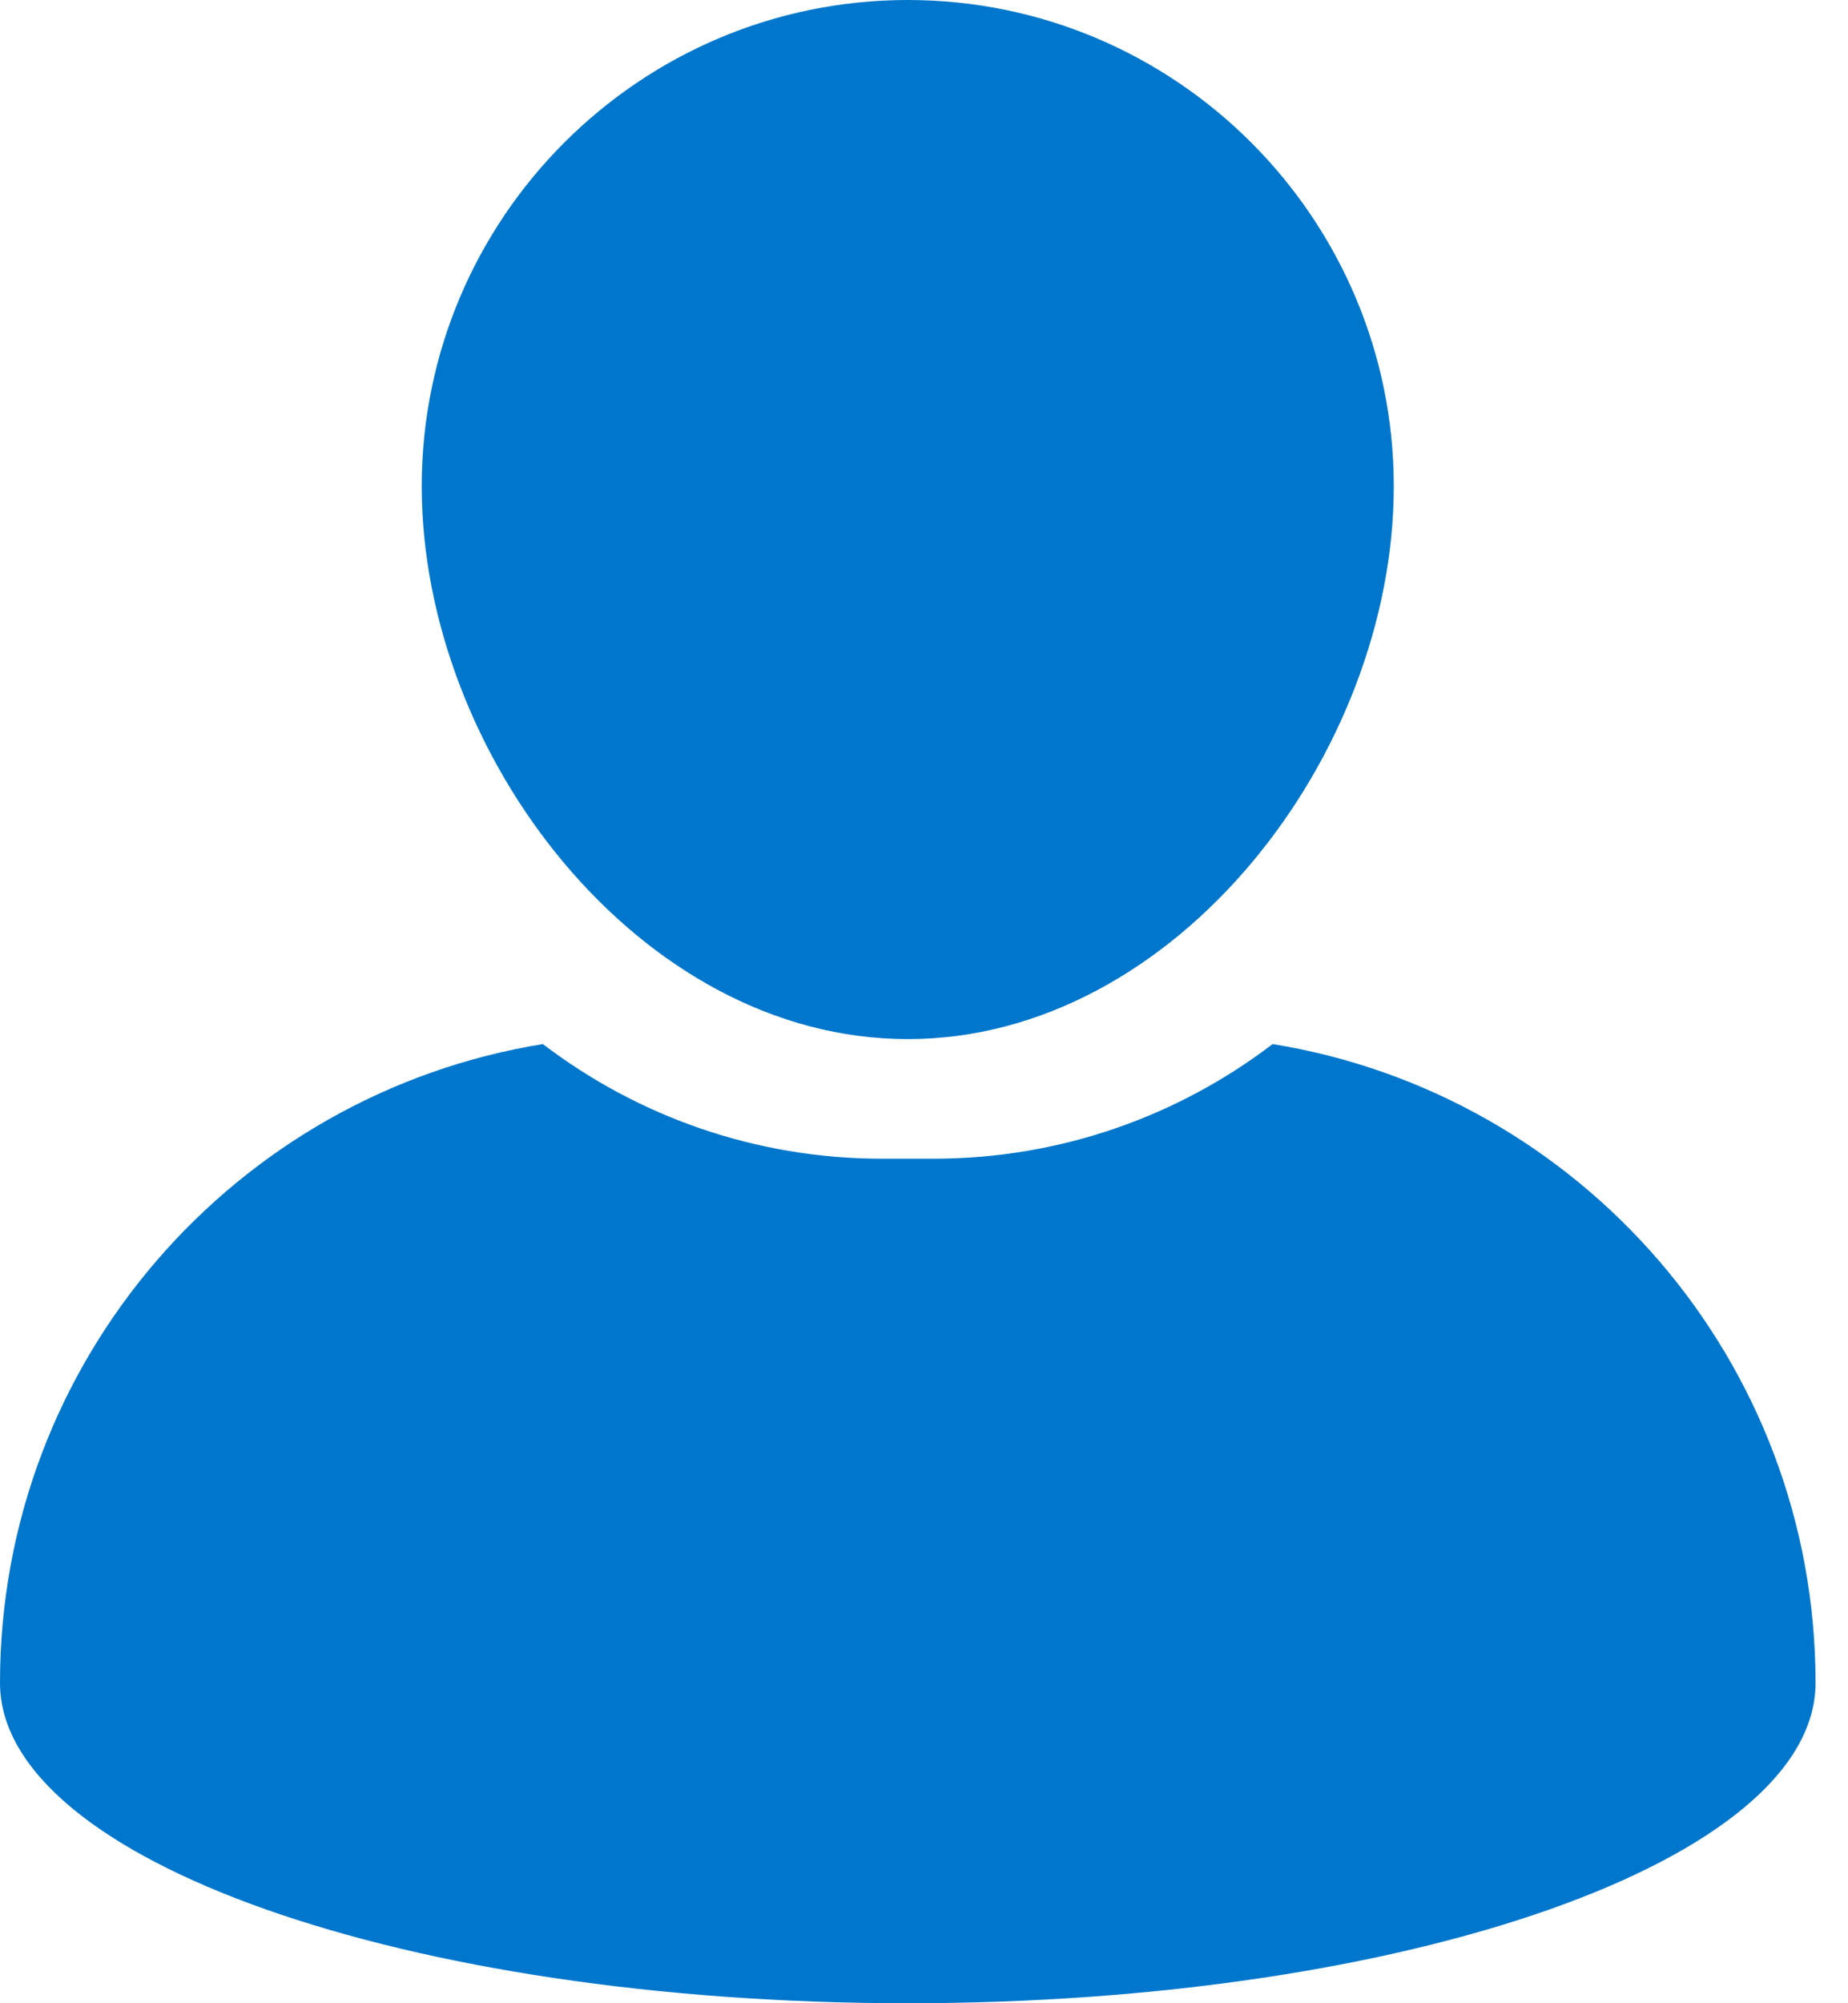 <svg width="48" height="52" viewBox="0 0 48 52" fill="none" xmlns="http://www.w3.org/2000/svg">
<path d="M23.578 26.973C30.539 26.973 36.202 19.585 36.202 12.625C36.202 5.664 30.54 0 23.578 0C16.617 0 10.954 5.664 10.954 12.625C10.955 19.584 16.617 26.973 23.578 26.973Z" fill="#0077CC"/>
<path d="M33.055 27.102C30.607 28.968 27.552 30.078 24.243 30.078H22.914C19.605 30.078 16.549 28.968 14.101 27.102C6.106 28.395 0 35.325 0 43.684C0 48.277 10.556 52 23.578 52C36.601 52 47.157 48.276 47.157 43.684C47.157 35.325 41.05 28.395 33.056 27.102H33.055Z" fill="#0077CC"/>
</svg>
